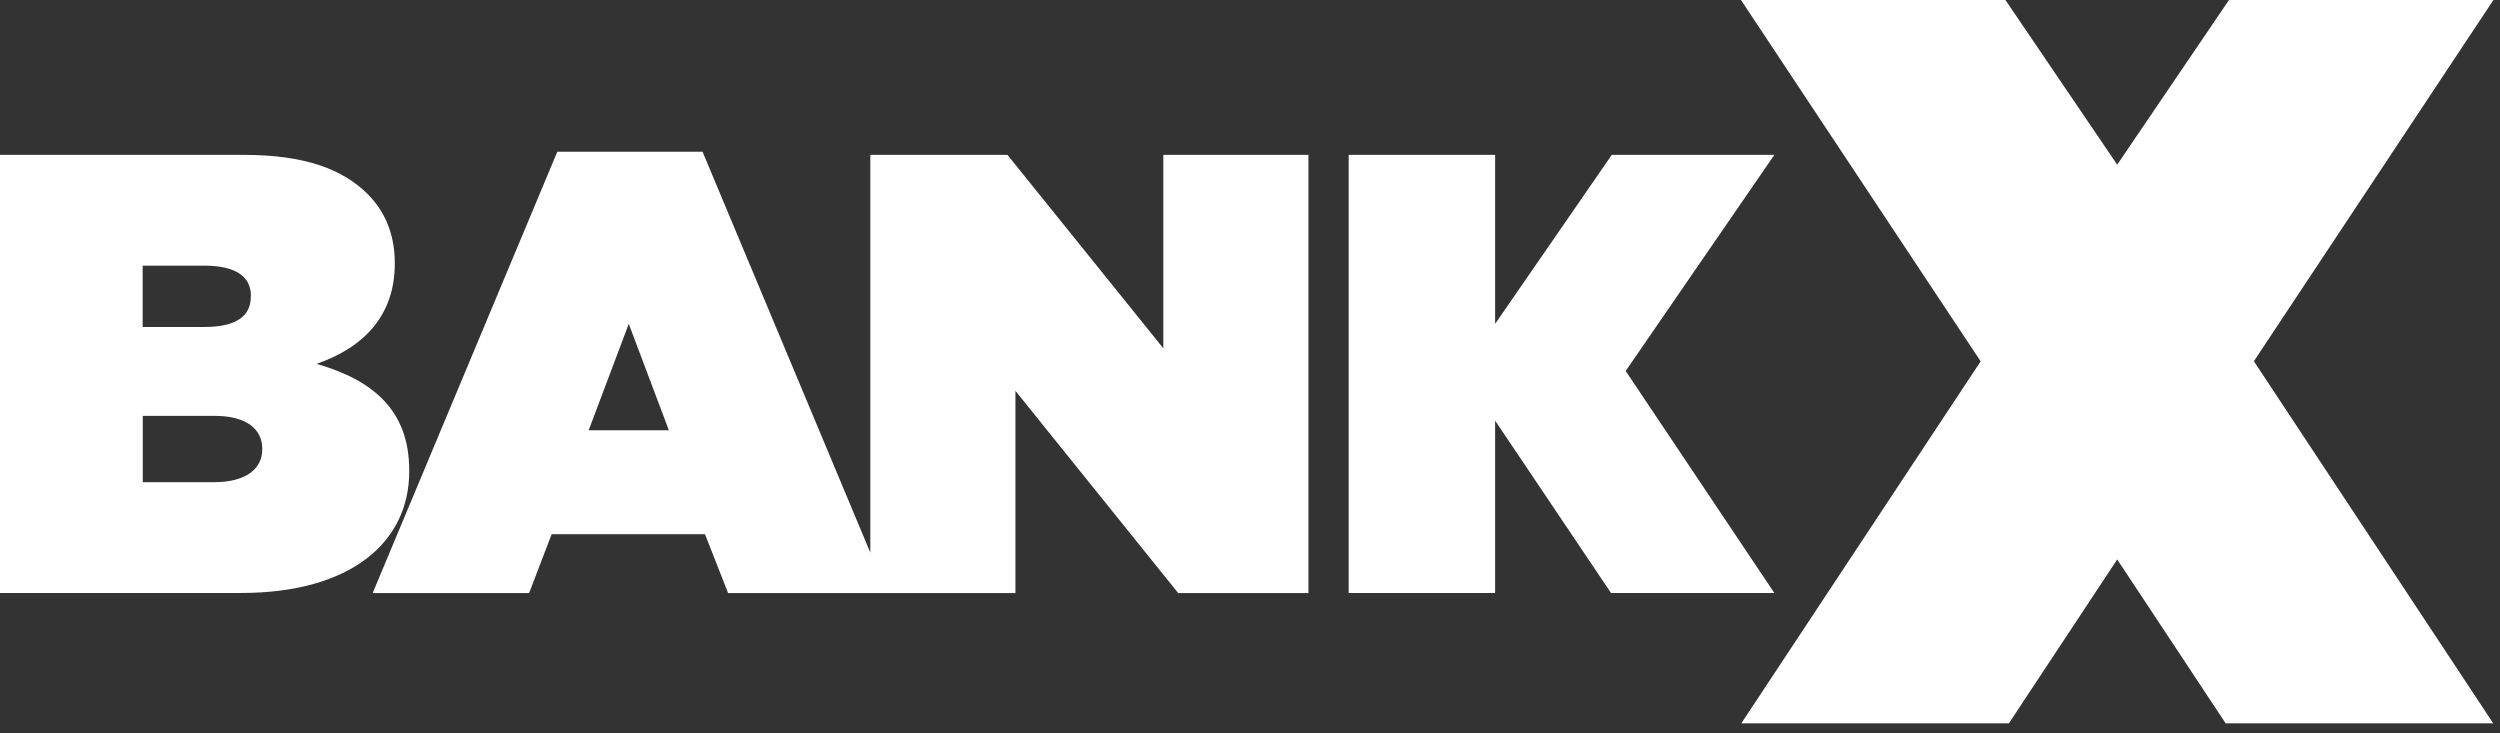 <svg width="2250" height="660" viewBox="0 0 2250 660" fill="none" xmlns="http://www.w3.org/2000/svg">
<rect x="0" y="0" width="2250" height="660" fill="#333333" stroke="none"/>
<path d="M0 139.375H219C273.6 139.375 308 151.775 331.1 174.875C345.2 188.975 355.3 209.275 355.3 236.275V237.375C355.3 284.175 327.1 312.875 284.9 327.475C335.6 342.075 368.3 369.175 368.3 423.275V424.375C368.3 487.475 316.5 533.675 216.8 533.675H0V139.375ZM225.8 266.075C225.8 248.575 211.7 239.075 183.5 239.075H128.4V294.275H184C212.2 294.275 225.7 284.675 225.7 267.275V266.175L225.8 266.075ZM193.1 374.275H128.5V433.975H192.6C221.3 433.975 236 421.975 236 404.675V403.575C236 386.375 221.9 374.275 193.2 374.275H193.1Z" fill="white"/>
<path d="M1046.99 139.362V313.463L906.691 139.362H783.291V497.363L632.291 136.562H501.591L335.391 533.763H476.191L496.491 480.763H634.491L655.291 533.763H913.891V351.763L1060.39 533.763H1177.59V139.362H1046.89H1046.99ZM529.791 387.262L565.891 291.462L601.991 387.262H529.891H529.791Z" fill="white"/>
<path d="M1213.81 139.375H1345.61V291.475L1450.61 139.375H1596.91L1463.11 333.875L1596.91 533.675H1449.91L1345.61 378.575V533.675H1213.81V139.375Z" fill="white"/>
<path d="M1905.49 503.5L2003.09 651H2243.89L2028.49 325.1L2244.09 0H2006.09L1905.49 148.2L1804.89 0H1566.89L1782.59 325.2L1567.19 651H1807.99L1905.49 503.5Z" fill="white"/>
<path d="M1905.5 487.172L1996 620.572H2210.4L2016.6 325.972L2211.2 33.672H1995.9L1905.5 167.072L1815.2 33.672H1599.8L1794.4 326.072L1600.6 620.572H1815L1905.5 487.172Z" fill="white"/>
<path d="M1905.51 470.922L1824.21 590.322H1635.21L1806.21 327.022L1633.01 67.422H1826.21L1905.41 186.022L1984.61 67.422H2177.81L2004.61 327.022L2175.61 590.422H1986.61L1905.41 471.022L1905.51 470.922Z" fill="white"/>
<path d="M1905.5 454.516L1976.2 559.916H2145.1L1992.8 327.816L2145.1 101.016H1974.1L1905.5 204.816L1837 101.016H1666L1818.2 327.916L1665.9 559.916H1834.9L1905.5 454.516Z" fill="white"/>
<path d="M1905.5 438.188L1843.2 529.487H1696.5L1830 328.788L1697.4 134.688H1846.1L1905.4 223.688L1964.7 134.688H2113.4L1980.8 328.788L2114.3 529.587H1967.6L1905.3 438.288L1905.5 438.188Z" fill="white"/>
</svg>
